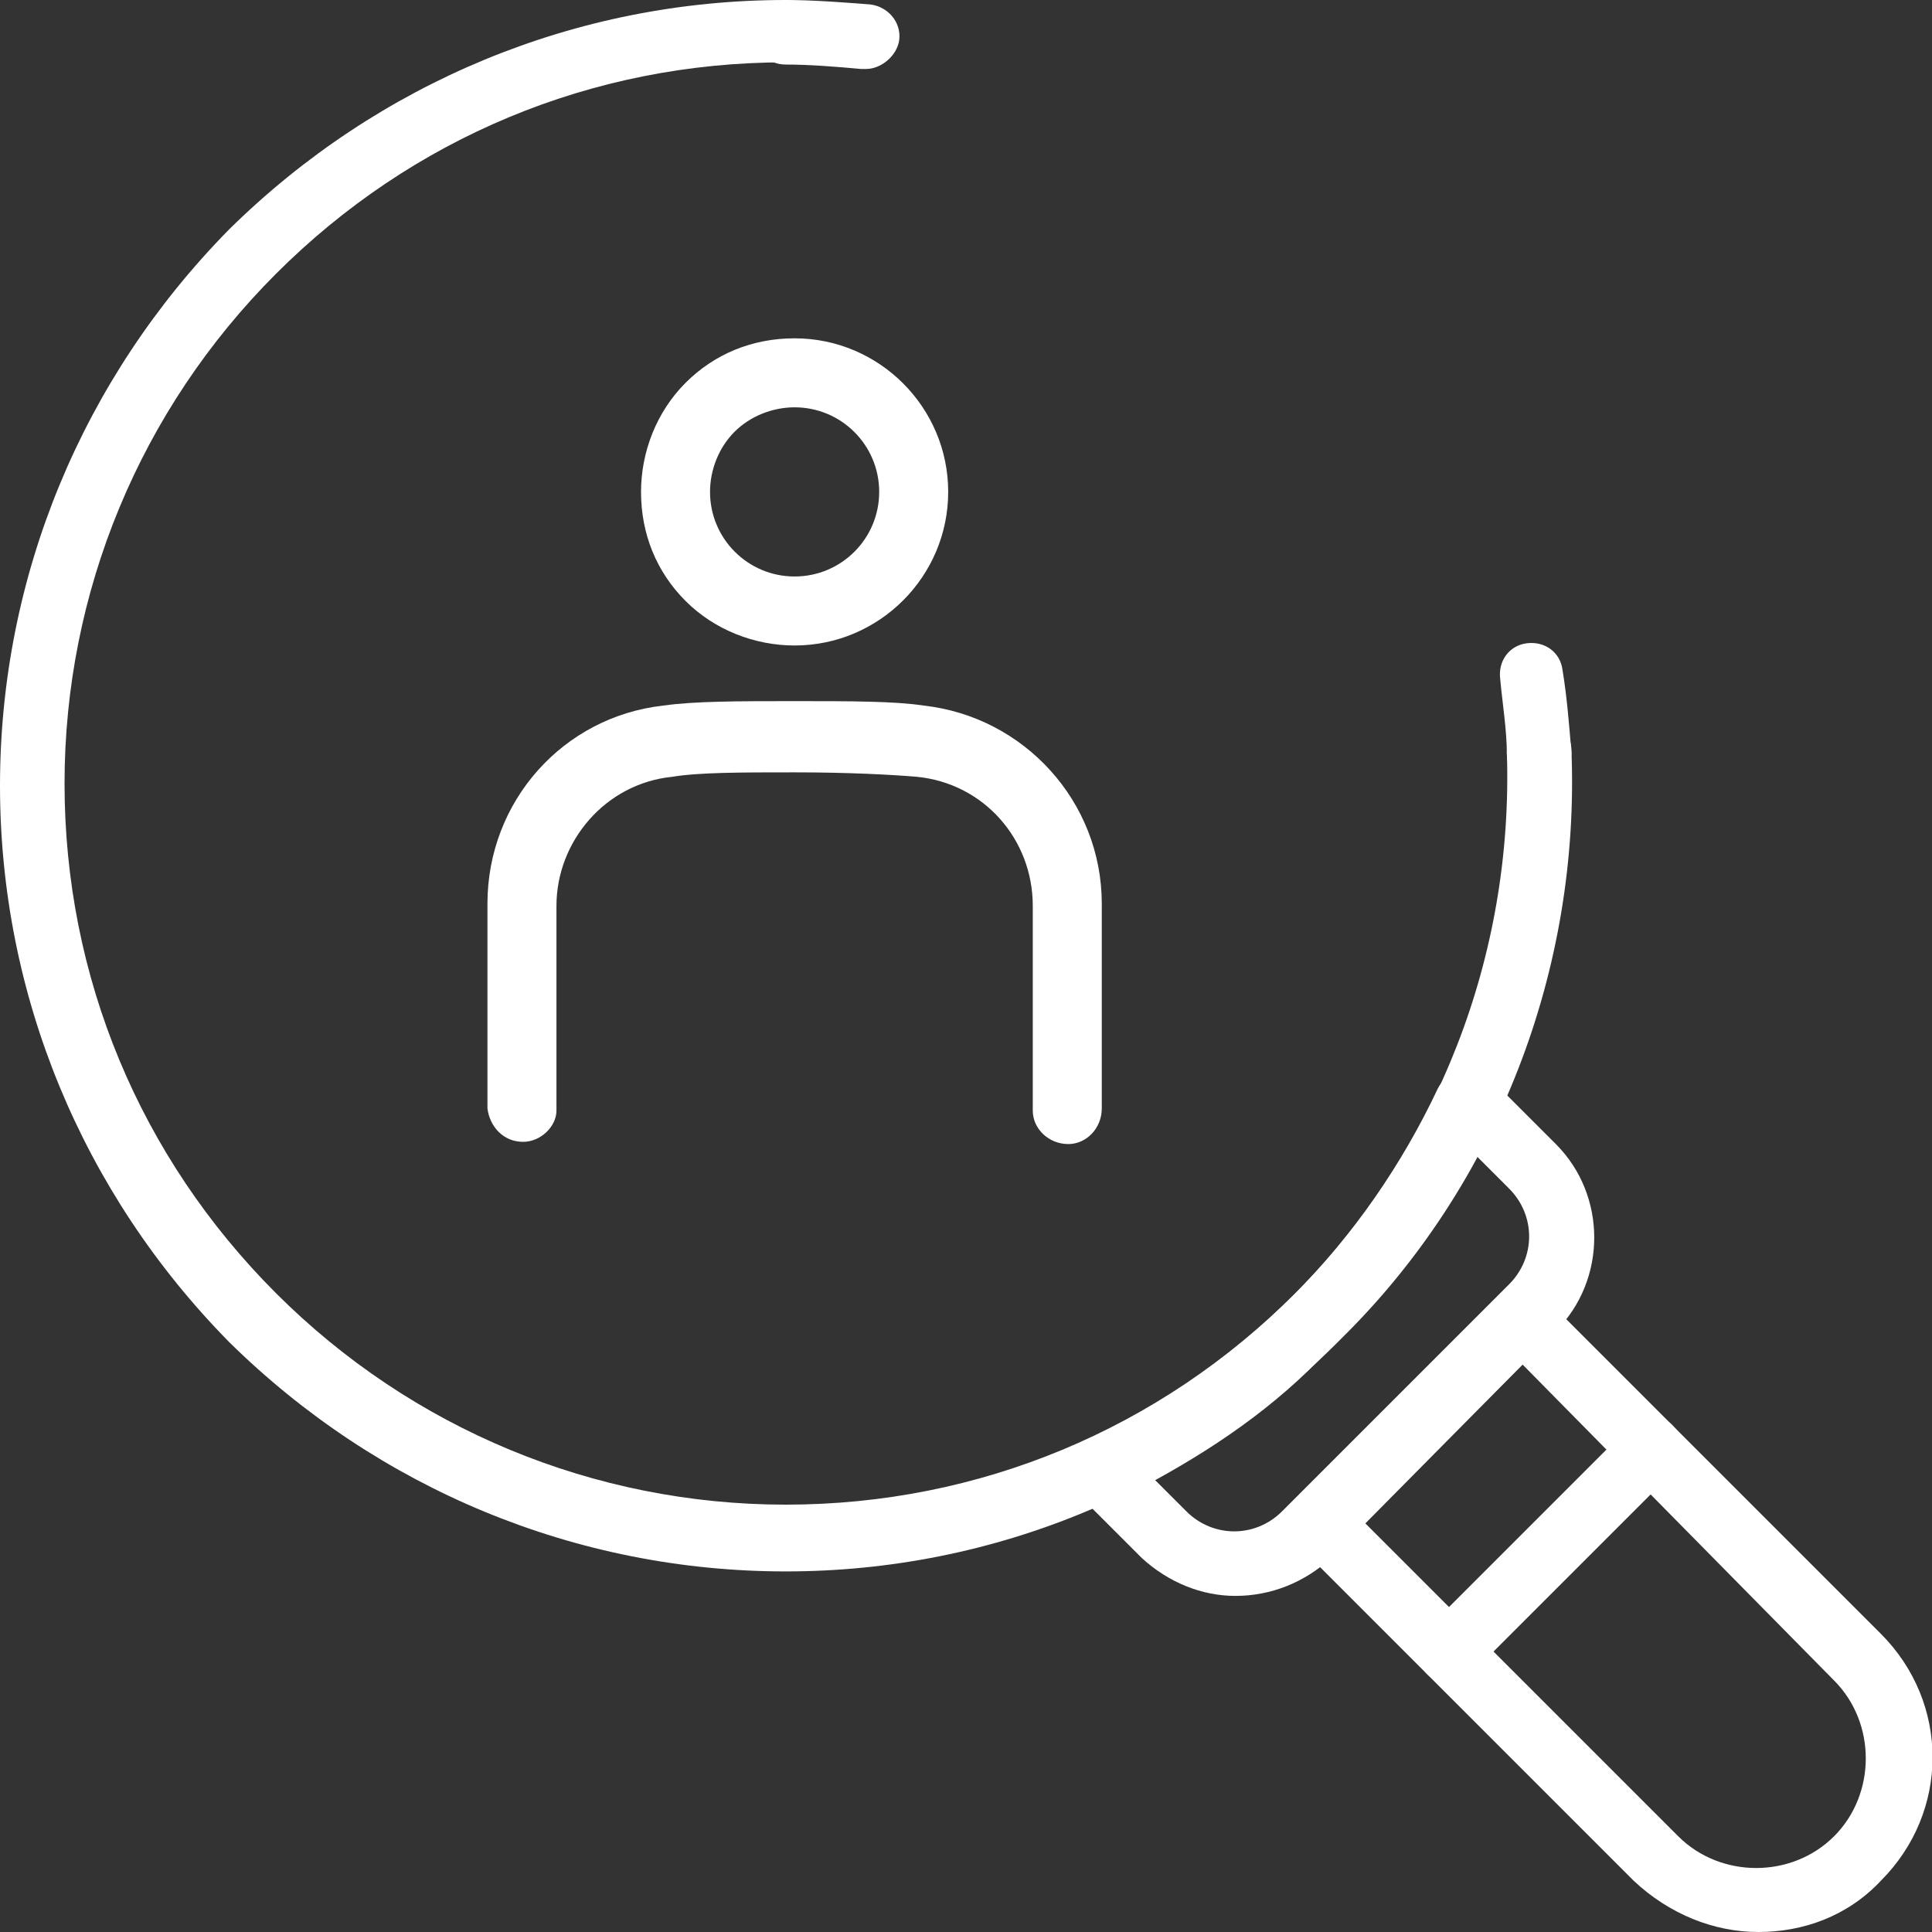 <?xml version="1.0" encoding="UTF-8"?> <!-- Generator: Adobe Illustrator 24.2.1, SVG Export Plug-In . SVG Version: 6.00 Build 0) --> <svg xmlns="http://www.w3.org/2000/svg" xmlns:xlink="http://www.w3.org/1999/xlink" version="1.1" id="Camada_1" x="0px" y="0px" viewBox="0 0 86.8 86.8" style="enable-background:new 0 0 86.8 86.8;" xml:space="preserve"><rect x="0" y="0" width="86.8" height="86.8" fill="#333333" stroke="none"/> <style type="text/css"> .st0{fill:#FFFFFF;} </style> <g> <path class="st0" d="M35.7,29c-1.8,0-3.6-0.7-4.9-2c-1.3-1.3-2-3-2-4.9c0-1.8,0.7-3.6,2-4.9c1.3-1.3,3-2,4.9-2 c3.8,0,6.9,3.1,6.9,6.9C42.6,25.9,39.5,29,35.7,29C35.7,29,35.7,29,35.7,29z M35.7,18.3c-1,0-2,0.4-2.7,1.1 c-0.7,0.7-1.1,1.7-1.1,2.7c0,2.1,1.7,3.8,3.8,3.8c2.1,0,3.8-1.7,3.8-3.8C39.5,20,37.8,18.3,35.7,18.3z"></path> <path class="st0" d="M23.5,51.3c-0.9,0-1.5-0.7-1.6-1.5l0-9.2c0-4.6,3.4-8.4,7.9-8.9c1.4-0.2,3.4-0.2,5.9-0.2c2.5,0,4.5,0,5.8,0.2 c4.5,0.5,8,4.3,8,8.9l0,9.2c0,0.9-0.7,1.6-1.5,1.6c-0.9,0-1.6-0.7-1.6-1.5l0-9.2c0-3-2.2-5.5-5.2-5.8c-1.2-0.1-3.1-0.2-5.5-0.2 c-2.4,0-4.3,0-5.5,0.2c-3,0.3-5.2,2.9-5.2,5.8l0,9.2C25,50.6,24.3,51.3,23.5,51.3C23.5,51.3,23.5,51.3,23.5,51.3z"></path> <path class="st0" d="M38.9,3.1c-0.1,0-0.1,0-0.2,0c-1.1-0.1-2.3-0.2-3.4-0.2c-0.8,0-1.4-0.6-1.4-1.4S34.5,0,35.3,0 c1.2,0,2.5,0.1,3.8,0.2c0.8,0.1,1.4,0.8,1.3,1.6C40.3,2.5,39.6,3.1,38.9,3.1z"></path> <path class="st0" d="M69.1,35.3c-0.8,0-1.4-0.6-1.4-1.4c0-1.1-0.2-2.3-0.3-3.4c-0.1-0.8,0.4-1.5,1.2-1.6c0.8-0.1,1.5,0.4,1.6,1.2 c0.2,1.2,0.3,2.5,0.4,3.7C70.6,34.6,70,35.3,69.1,35.3C69.2,35.3,69.2,35.3,69.1,35.3z"></path> <path class="st0" d="M35.3,70.6c-9.4,0-18.3-3.7-25-10.3C3.7,53.6,0,44.7,0,35.3c0-9.4,3.7-18.3,10.3-25C17,3.7,25.9,0,35.3,0 c0.8,0,1.4,0.6,1.4,1.4s-0.6,1.4-1.4,1.4c-8.7,0-16.8,3.4-22.9,9.5c-6.1,6.1-9.5,14.3-9.5,22.9c0,8.7,3.4,16.8,9.5,22.9 c6.1,6.1,14.3,9.5,22.9,9.5c8.7,0,16.8-3.4,22.9-9.5c6.4-6.4,9.8-15.2,9.5-24.3c0-0.8,0.6-1.5,1.4-1.5c0.8,0,1.5,0.6,1.5,1.4 c0.4,9.8-3.3,19.5-10.3,26.4C53.6,66.9,44.7,70.6,35.3,70.6z"></path> <path class="st0" d="M55.5,71.7c-1.5,0-3-0.6-4.2-1.7l-2.9-2.9c-0.3-0.3-0.5-0.8-0.4-1.3c0.1-0.5,0.4-0.9,0.8-1.1 c3.5-1.6,6.6-3.8,9.3-6.5c2.7-2.7,4.9-5.9,6.5-9.3c0.2-0.4,0.6-0.7,1.1-0.8c0.5-0.1,0.9,0.1,1.3,0.4l2.9,2.9c2.3,2.3,2.3,6.1,0,8.4 L59.8,70C58.6,71.1,57.1,71.7,55.5,71.7z M51.9,66.5l1.4,1.4c1.2,1.2,3.1,1.2,4.3,0l10.2-10.2c1.2-1.2,1.2-3.1,0-4.3l-1.5-1.5 c-1.6,3.1-3.7,5.9-6.2,8.3C57.8,62.8,55,64.8,51.9,66.5z"></path> <path class="st0" d="M79,86.8c-2,0-4-0.8-5.6-2.3L58.3,69.4c-0.3-0.3-0.4-0.6-0.4-1c0-0.4,0.2-0.7,0.4-1l9.1-9.1 c0.6-0.6,1.5-0.6,2,0l15.1,15.1c3.1,3.1,3.1,8,0,11.1C83,86.1,81,86.8,79,86.8z M61.3,68.4l14.1,14.1c1.9,1.9,5.1,1.9,7,0 c1.9-1.9,1.9-5.1,0-7L68.4,61.3L61.3,68.4z"></path> <path class="st0" d="M65.1,75.6c-0.4,0-0.7-0.1-1-0.4c-0.6-0.6-0.6-1.5,0-2l9.1-9.1c0.6-0.6,1.5-0.6,2,0c0.6,0.6,0.6,1.5,0,2 l-9.1,9.1C65.9,75.5,65.5,75.6,65.1,75.6z"></path> </g> </svg> 